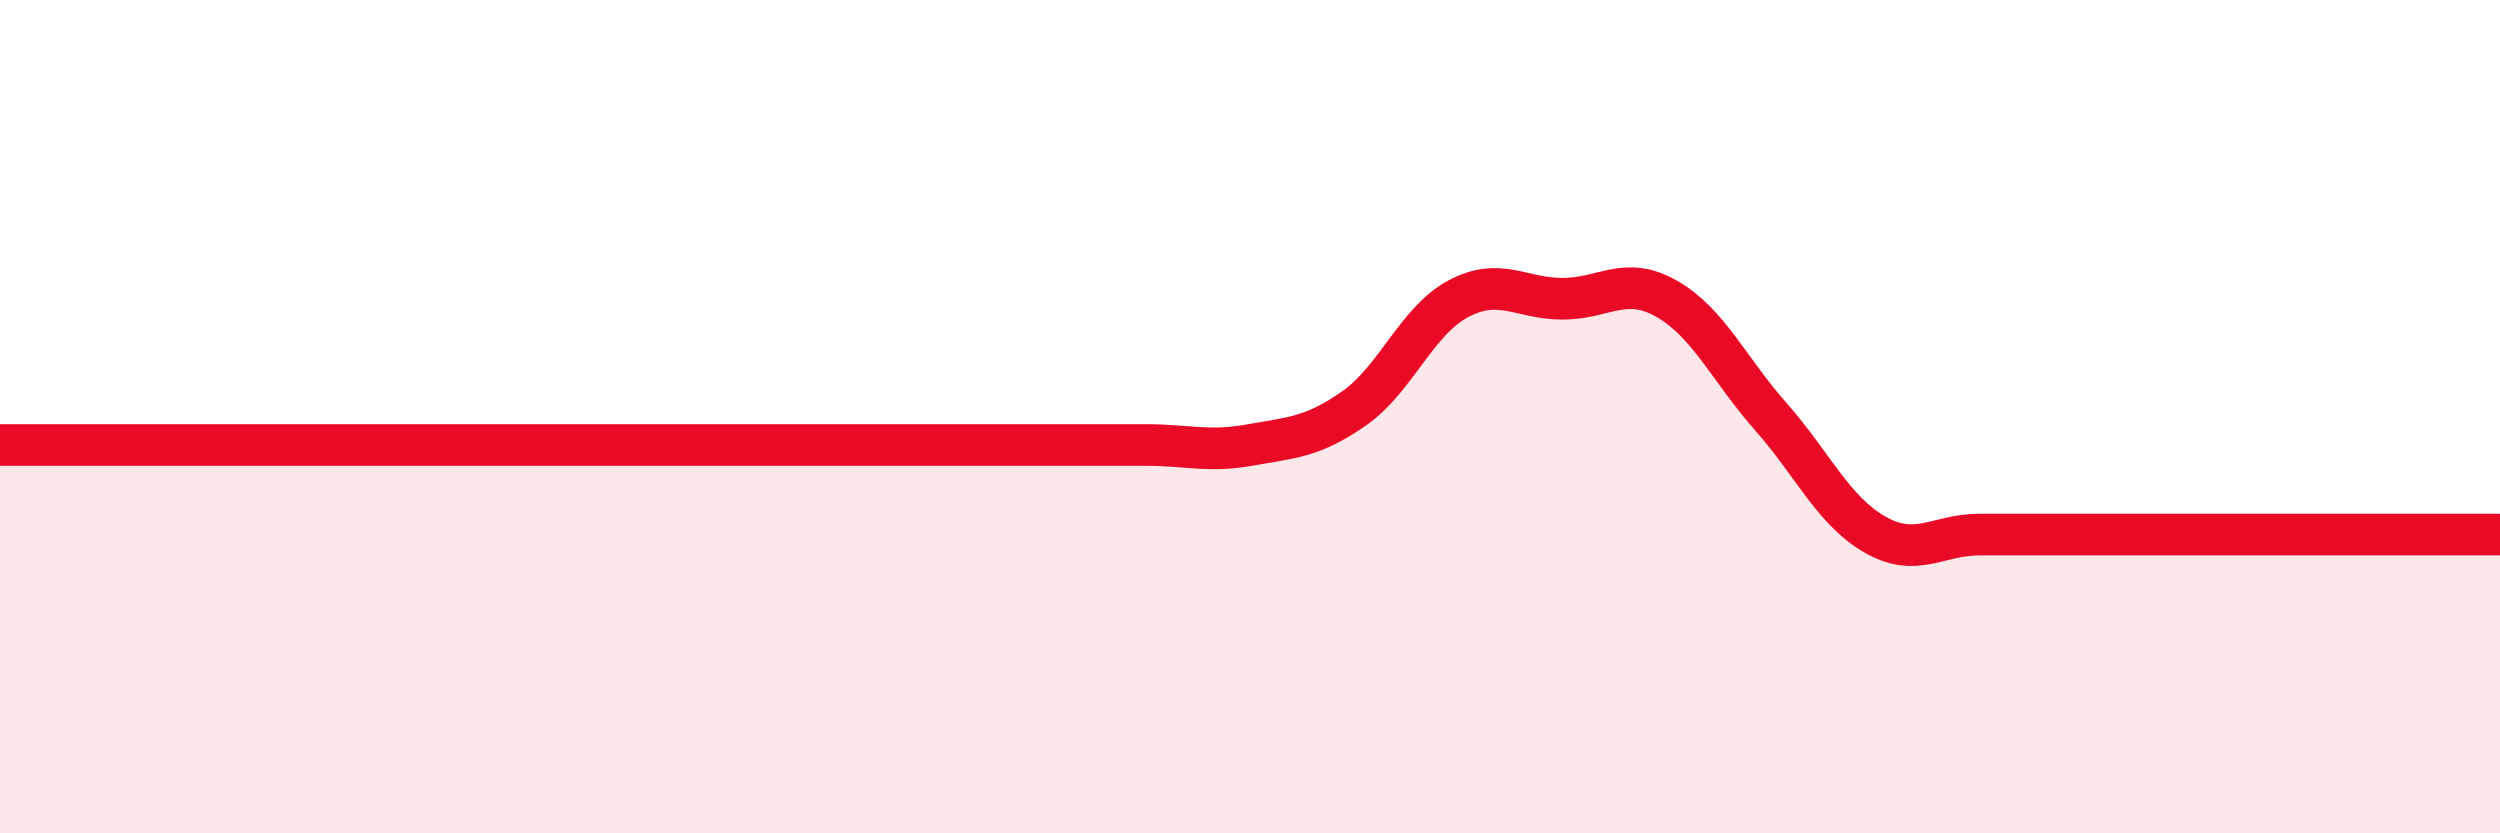 
    <svg width="60" height="20" viewBox="0 0 60 20" xmlns="http://www.w3.org/2000/svg">
      <path
        d="M 0,10.68 C 0.5,10.68 1.5,10.68 2.5,10.68 C 3.5,10.68 4,10.68 5,10.68 C 6,10.68 6.5,10.68 7.5,10.68 C 8.5,10.68 9,10.68 10,10.68 C 11,10.68 11.5,10.68 12.5,10.68 C 13.5,10.68 14,10.68 15,10.68 C 16,10.68 16.5,10.68 17.5,10.68 C 18.5,10.68 19,10.68 20,10.68 C 21,10.68 21.5,10.68 22.5,10.68 C 23.5,10.68 24,10.68 25,10.68 C 26,10.68 26.5,10.68 27.5,10.68 C 28.5,10.68 29,10.86 30,10.68 C 31,10.5 31.5,10.5 32.5,9.8 C 33.5,9.1 34,7.7 35,7.17 C 36,6.64 36.5,7.17 37.5,7.17 C 38.5,7.17 39,6.6 40,7.17 C 41,7.74 41.5,8.87 42.5,10 C 43.5,11.13 44,12.26 45,12.83 C 46,13.4 46.5,12.83 47.5,12.83 C 48.5,12.83 49,12.83 50,12.83 C 51,12.83 51.5,12.83 52.5,12.83 C 53.5,12.83 53.5,12.83 55,12.83 C 56.5,12.83 59,12.83 60,12.83L60 20L0 20Z"
        fill="#EB0A25"
        opacity="0.1"
        stroke-linecap="round"
        stroke-linejoin="round"
      />
      <path
        d="M 0,10.68 C 0.5,10.68 1.5,10.68 2.5,10.68 C 3.5,10.68 4,10.68 5,10.68 C 6,10.68 6.5,10.68 7.5,10.68 C 8.5,10.68 9,10.68 10,10.68 C 11,10.68 11.5,10.68 12.5,10.68 C 13.5,10.68 14,10.68 15,10.68 C 16,10.68 16.5,10.68 17.5,10.68 C 18.5,10.68 19,10.68 20,10.68 C 21,10.68 21.5,10.68 22.5,10.68 C 23.5,10.68 24,10.68 25,10.68 C 26,10.68 26.5,10.68 27.5,10.68 C 28.5,10.68 29,10.86 30,10.68 C 31,10.5 31.5,10.5 32.5,9.8 C 33.5,9.1 34,7.7 35,7.17 C 36,6.64 36.5,7.17 37.5,7.17 C 38.5,7.17 39,6.6 40,7.17 C 41,7.74 41.5,8.87 42.5,10 C 43.5,11.13 44,12.26 45,12.83 C 46,13.4 46.5,12.83 47.5,12.83 C 48.5,12.83 49,12.83 50,12.83 C 51,12.83 51.5,12.83 52.5,12.83 C 53.5,12.83 53.5,12.83 55,12.83 C 56.5,12.83 59,12.83 60,12.83"
        stroke="#EB0A25"
        stroke-width="1"
        fill="none"
        stroke-linecap="round"
        stroke-linejoin="round"
      />
    </svg>
  